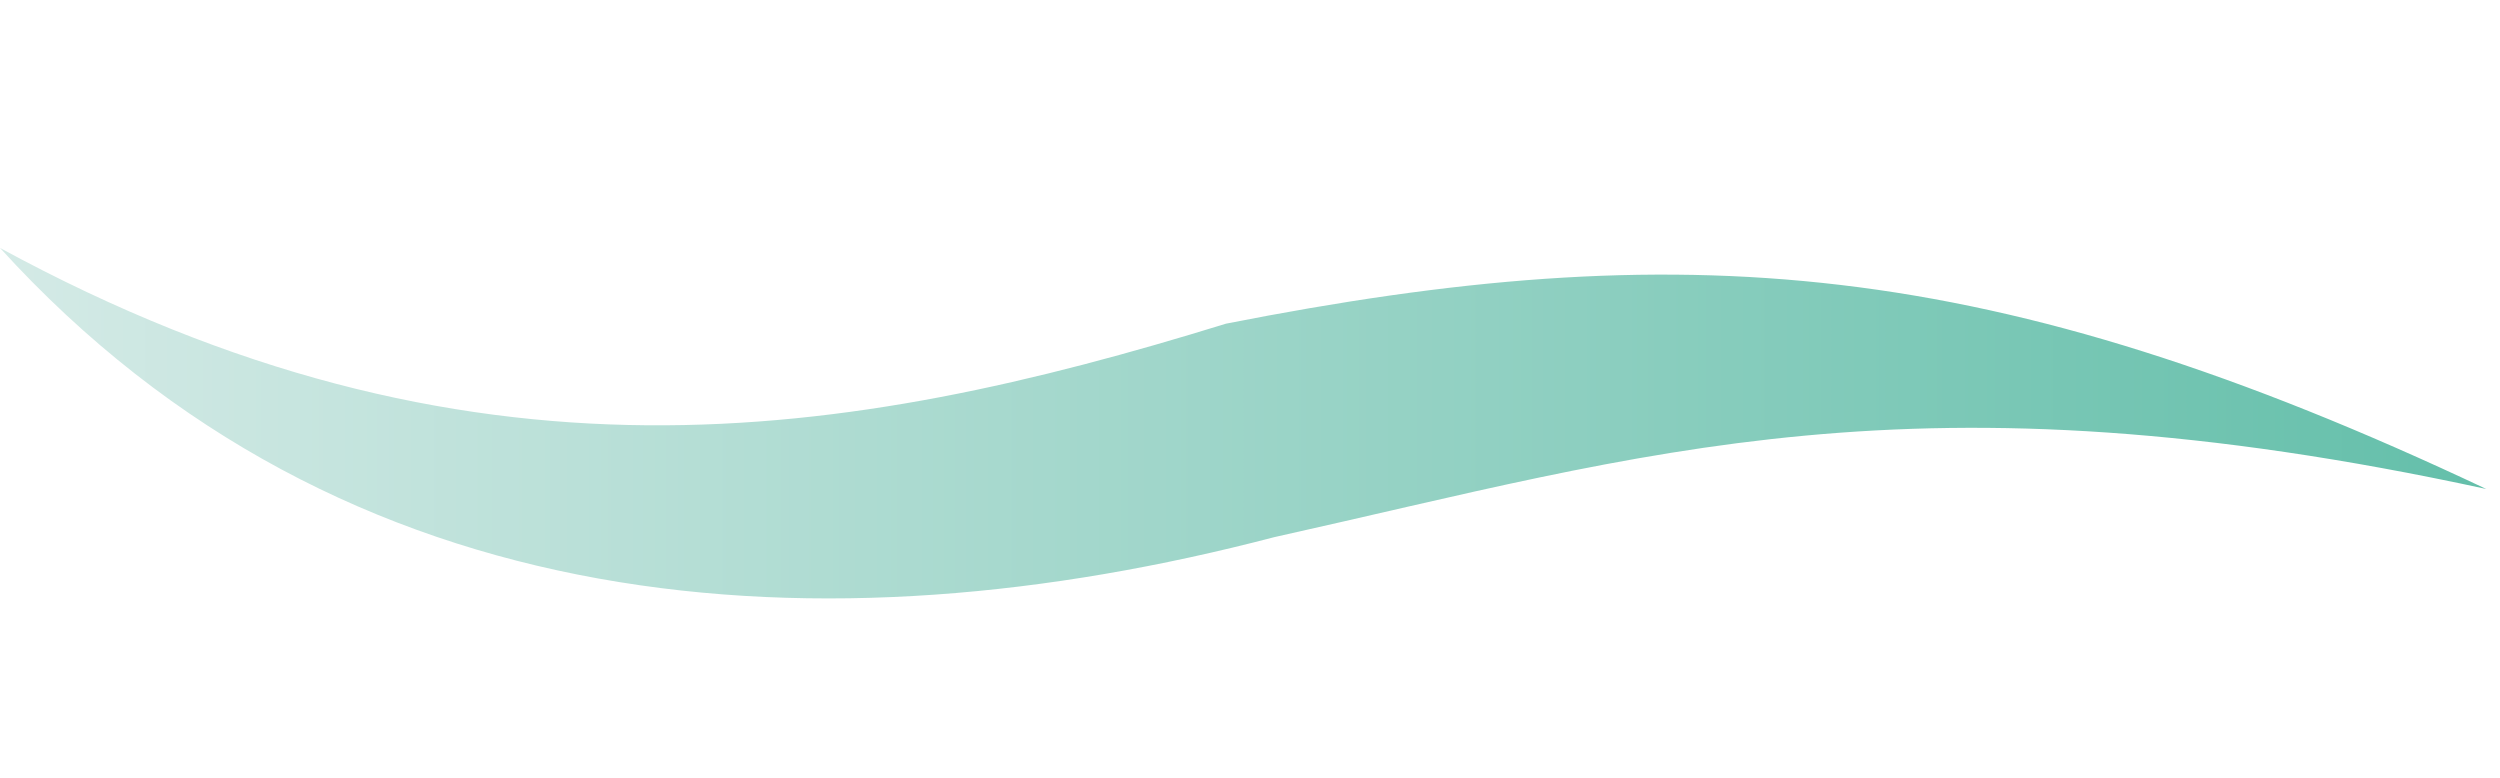 <?xml version="1.0" encoding="UTF-8"?>
<svg xmlns="http://www.w3.org/2000/svg" xmlns:xlink="http://www.w3.org/1999/xlink" version="1.1" viewBox="0 0 36.3 11.3">
  <!-- Generator: Adobe Illustrator 29.0.1, SVG Export Plug-In . SVG Version: 2.1.0 Build 192)  -->
  <defs>
    <style>
      .st0 {
        isolation: isolate;
      }

      .st1 {
        fill: url(#linear-gradient);
        mix-blend-mode: multiply;
      }
    </style>
    <linearGradient id="linear-gradient" x1="763.4" y1="-1251.7" x2="799.5" y2="-1251.7" gradientTransform="translate(-763.4 1257.9)" gradientUnits="userSpaceOnUse">
      <stop offset="0" stop-color="#d4eae6"/>
      <stop offset="1" stop-color="#64bfaa"/>
    </linearGradient>
  </defs>
  <g class="st0">
    <g id="_レイヤー_1" data-name="レイヤー_1">
      <path class="st1" d="M36.1,7.1c-7.2-3.4-11.7-3.7-18.3-2.4C12.3,6.4,6.8,7.3,0,3.6c5,5.5,12,5.9,18.5,4.2,5.4-1.2,9.3-2.5,17.6-.7Z"/>
    </g>
  </g>
</svg>